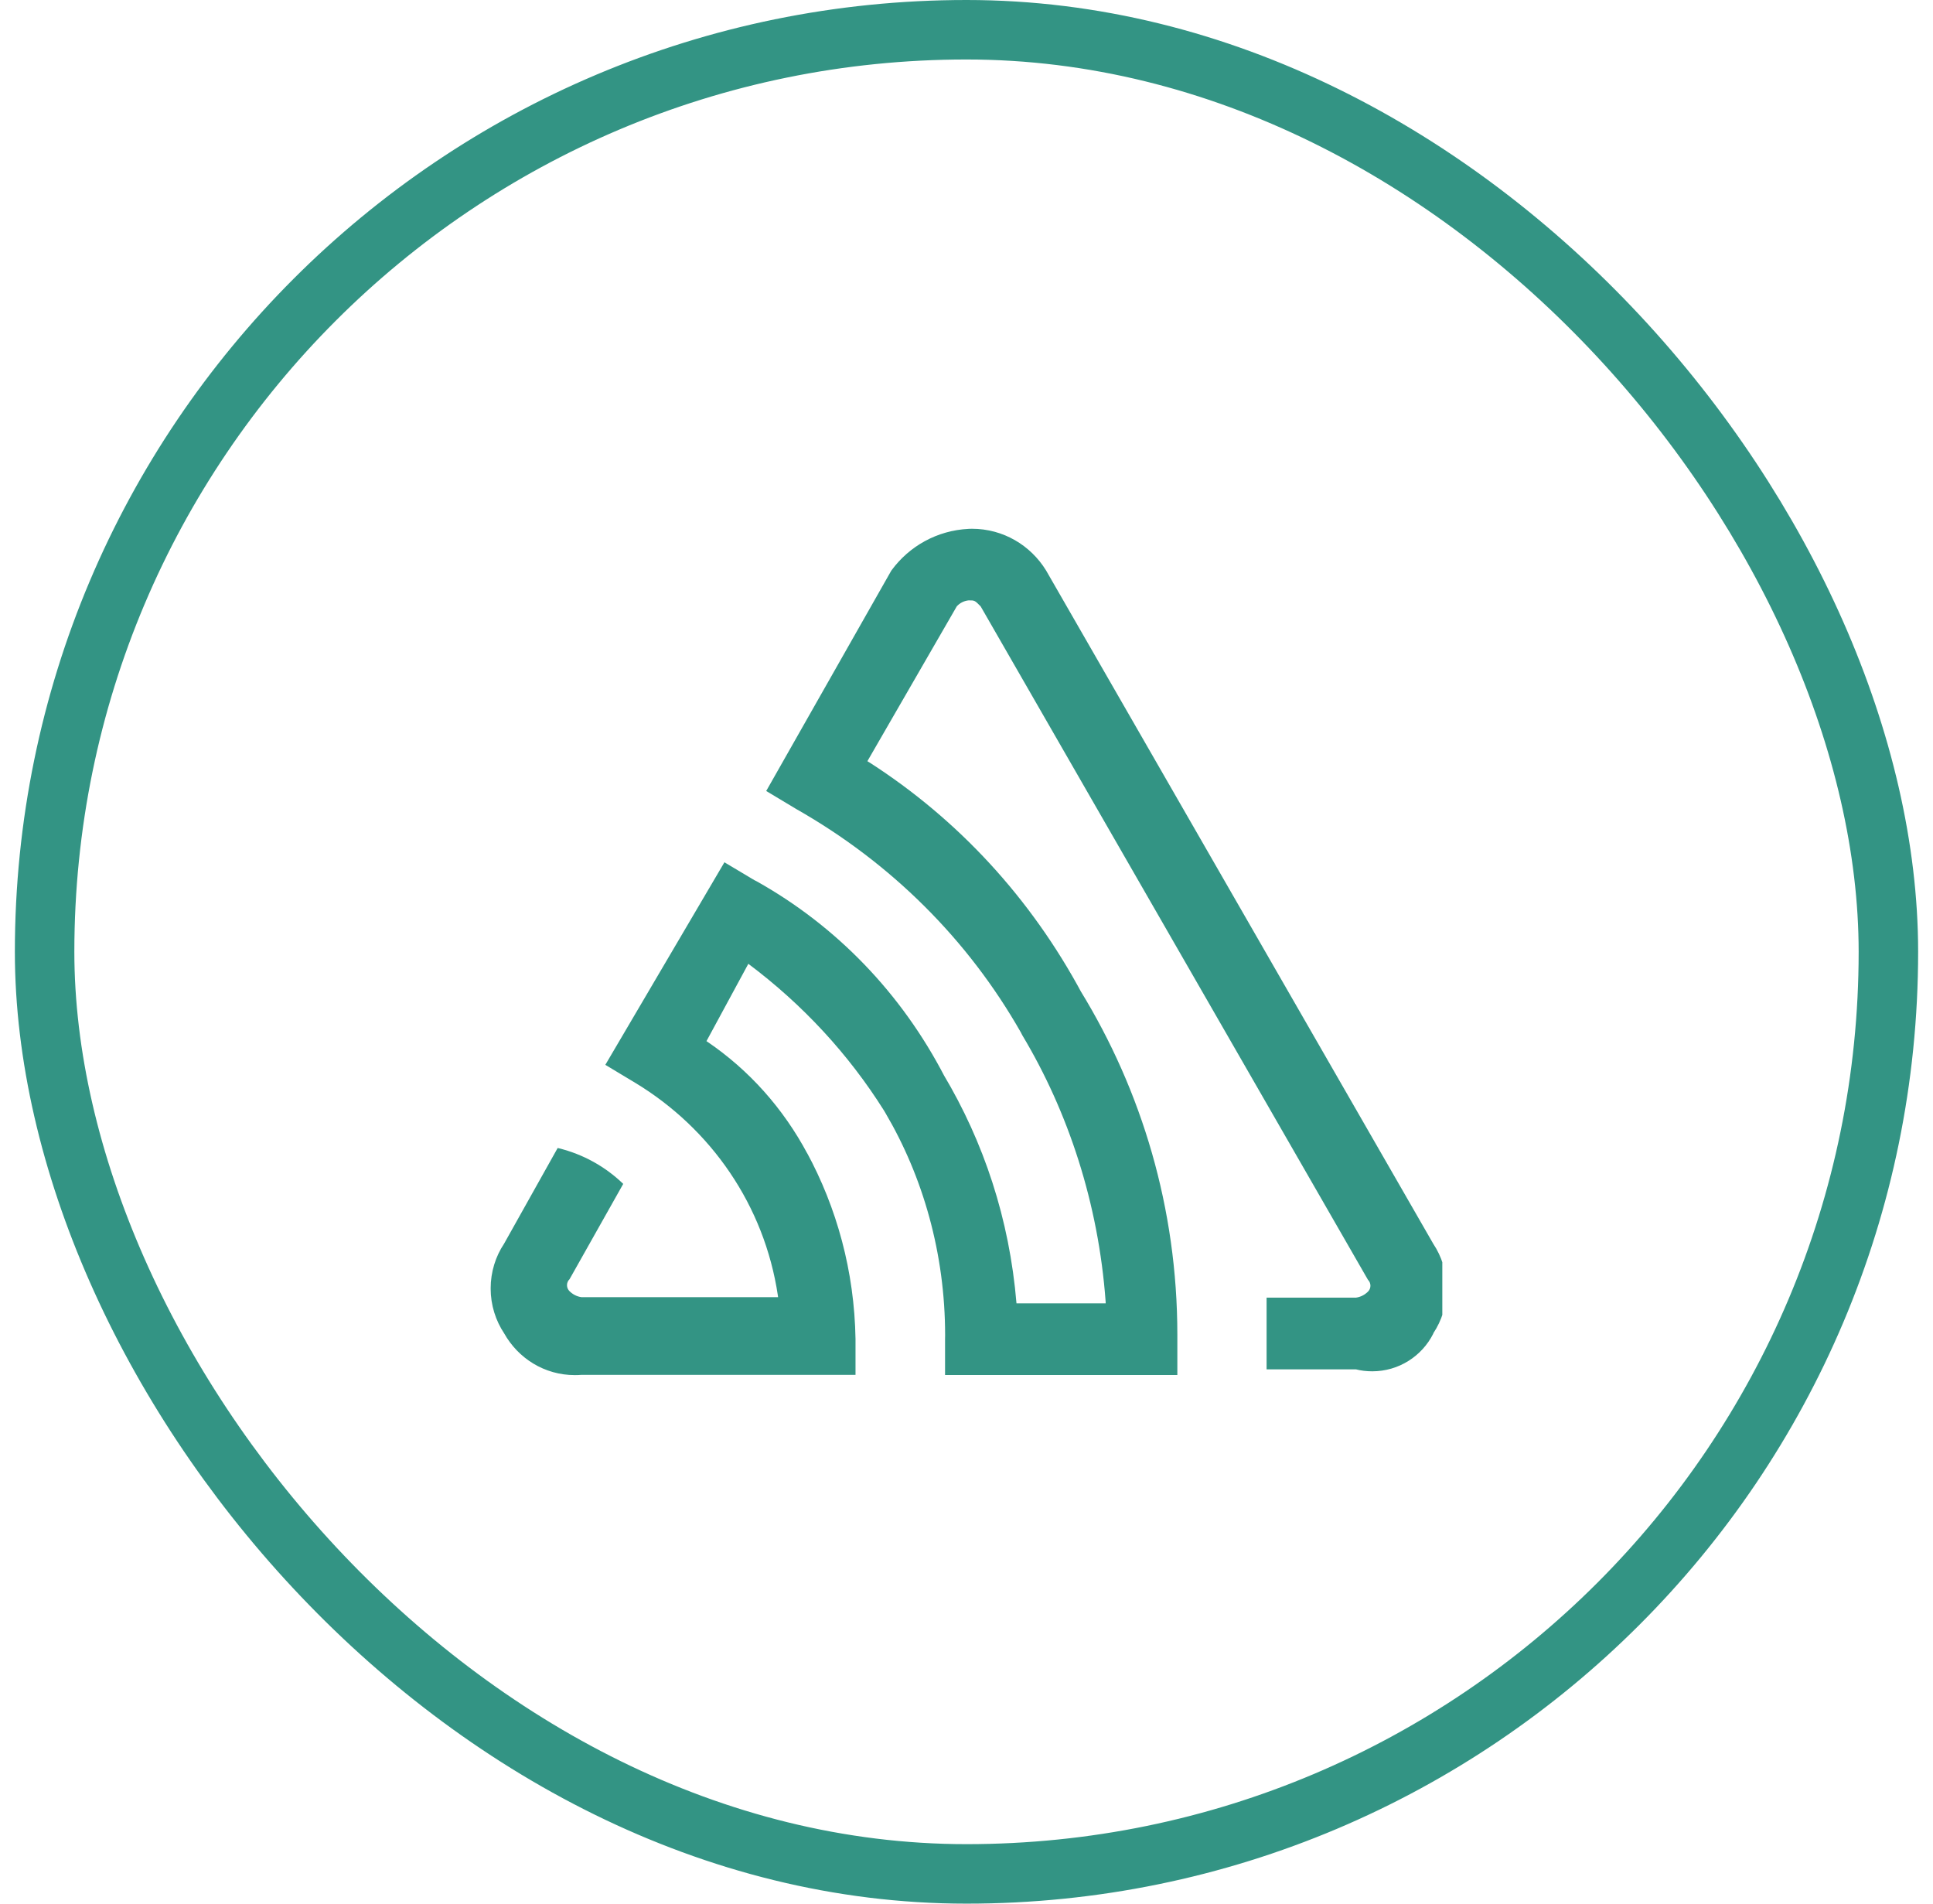 <svg width="65" height="64" viewBox="0 0 65 64" fill="none" xmlns="http://www.w3.org/2000/svg">
<rect x="1.5" y="1" width="62" height="62" rx="31" stroke="#007A66" stroke-opacity="0.8" stroke-width="2"/>
<g clip-path="url(#clip0_6335_54586)">
<path d="M48.198 44.823C48.48 44.4 48.648 43.88 48.648 43.321C48.648 42.761 48.48 42.241 48.191 41.808L48.197 41.818L35.176 19.179C34.656 18.333 33.734 17.777 32.684 17.777C32.645 17.777 32.607 17.779 32.569 17.78H32.575C31.504 17.832 30.569 18.369 29.979 19.174L29.972 19.183L25.765 26.593L26.766 27.194C29.973 29.014 32.557 31.598 34.326 34.706L34.377 34.805C35.926 37.391 36.937 40.464 37.178 43.752L37.181 43.819H34.181C33.945 40.982 33.078 38.39 31.725 36.124L31.77 36.206C30.313 33.39 28.121 31.128 25.443 29.629L25.364 29.589L24.36 28.99L20.355 35.8L21.356 36.401C23.912 37.946 25.706 40.532 26.157 43.556L26.164 43.611H19.553C19.394 43.588 19.257 43.515 19.151 43.409C19.099 43.358 19.066 43.287 19.066 43.208C19.066 43.129 19.098 43.057 19.151 43.008L20.957 39.802C20.363 39.228 19.617 38.807 18.785 38.603L18.752 38.596L16.949 41.815C16.667 42.238 16.499 42.759 16.499 43.318C16.499 43.877 16.667 44.398 16.956 44.832L16.95 44.822C17.422 45.668 18.311 46.231 19.331 46.231C19.41 46.231 19.487 46.228 19.562 46.222L19.553 46.223H28.768V45.018C28.73 42.739 28.14 40.604 27.125 38.735L27.161 38.807C26.336 37.255 25.185 35.976 23.791 35.026L23.756 35.003L25.164 32.403C26.998 33.777 28.532 35.439 29.725 37.335L29.77 37.411C31.034 39.556 31.781 42.136 31.781 44.892C31.781 44.938 31.781 44.983 31.779 45.029V45.022V46.228H39.59V45.022C39.59 44.977 39.59 44.925 39.59 44.872C39.59 40.634 38.397 36.674 36.331 33.309L36.385 33.405C34.656 30.181 32.21 27.546 29.249 25.641L29.167 25.591L32.173 20.385C32.275 20.273 32.415 20.2 32.572 20.184H32.575C32.776 20.184 32.776 20.184 32.976 20.386L45.998 43.024C46.05 43.075 46.083 43.146 46.083 43.226C46.083 43.305 46.051 43.376 45.998 43.426C45.893 43.531 45.755 43.604 45.6 43.626H45.596H42.591V46.037H45.595C45.76 46.08 45.949 46.103 46.144 46.103C47.039 46.103 47.814 45.591 48.192 44.845L48.198 44.832V44.823Z" fill="#007A66" fill-opacity="0.8"/>
</g>
<defs>
<clipPath id="clip0_6335_54586">
<rect width="32" height="32" fill="white" transform="translate(16.5 16)"/>
</clipPath>
</defs>
</svg>
